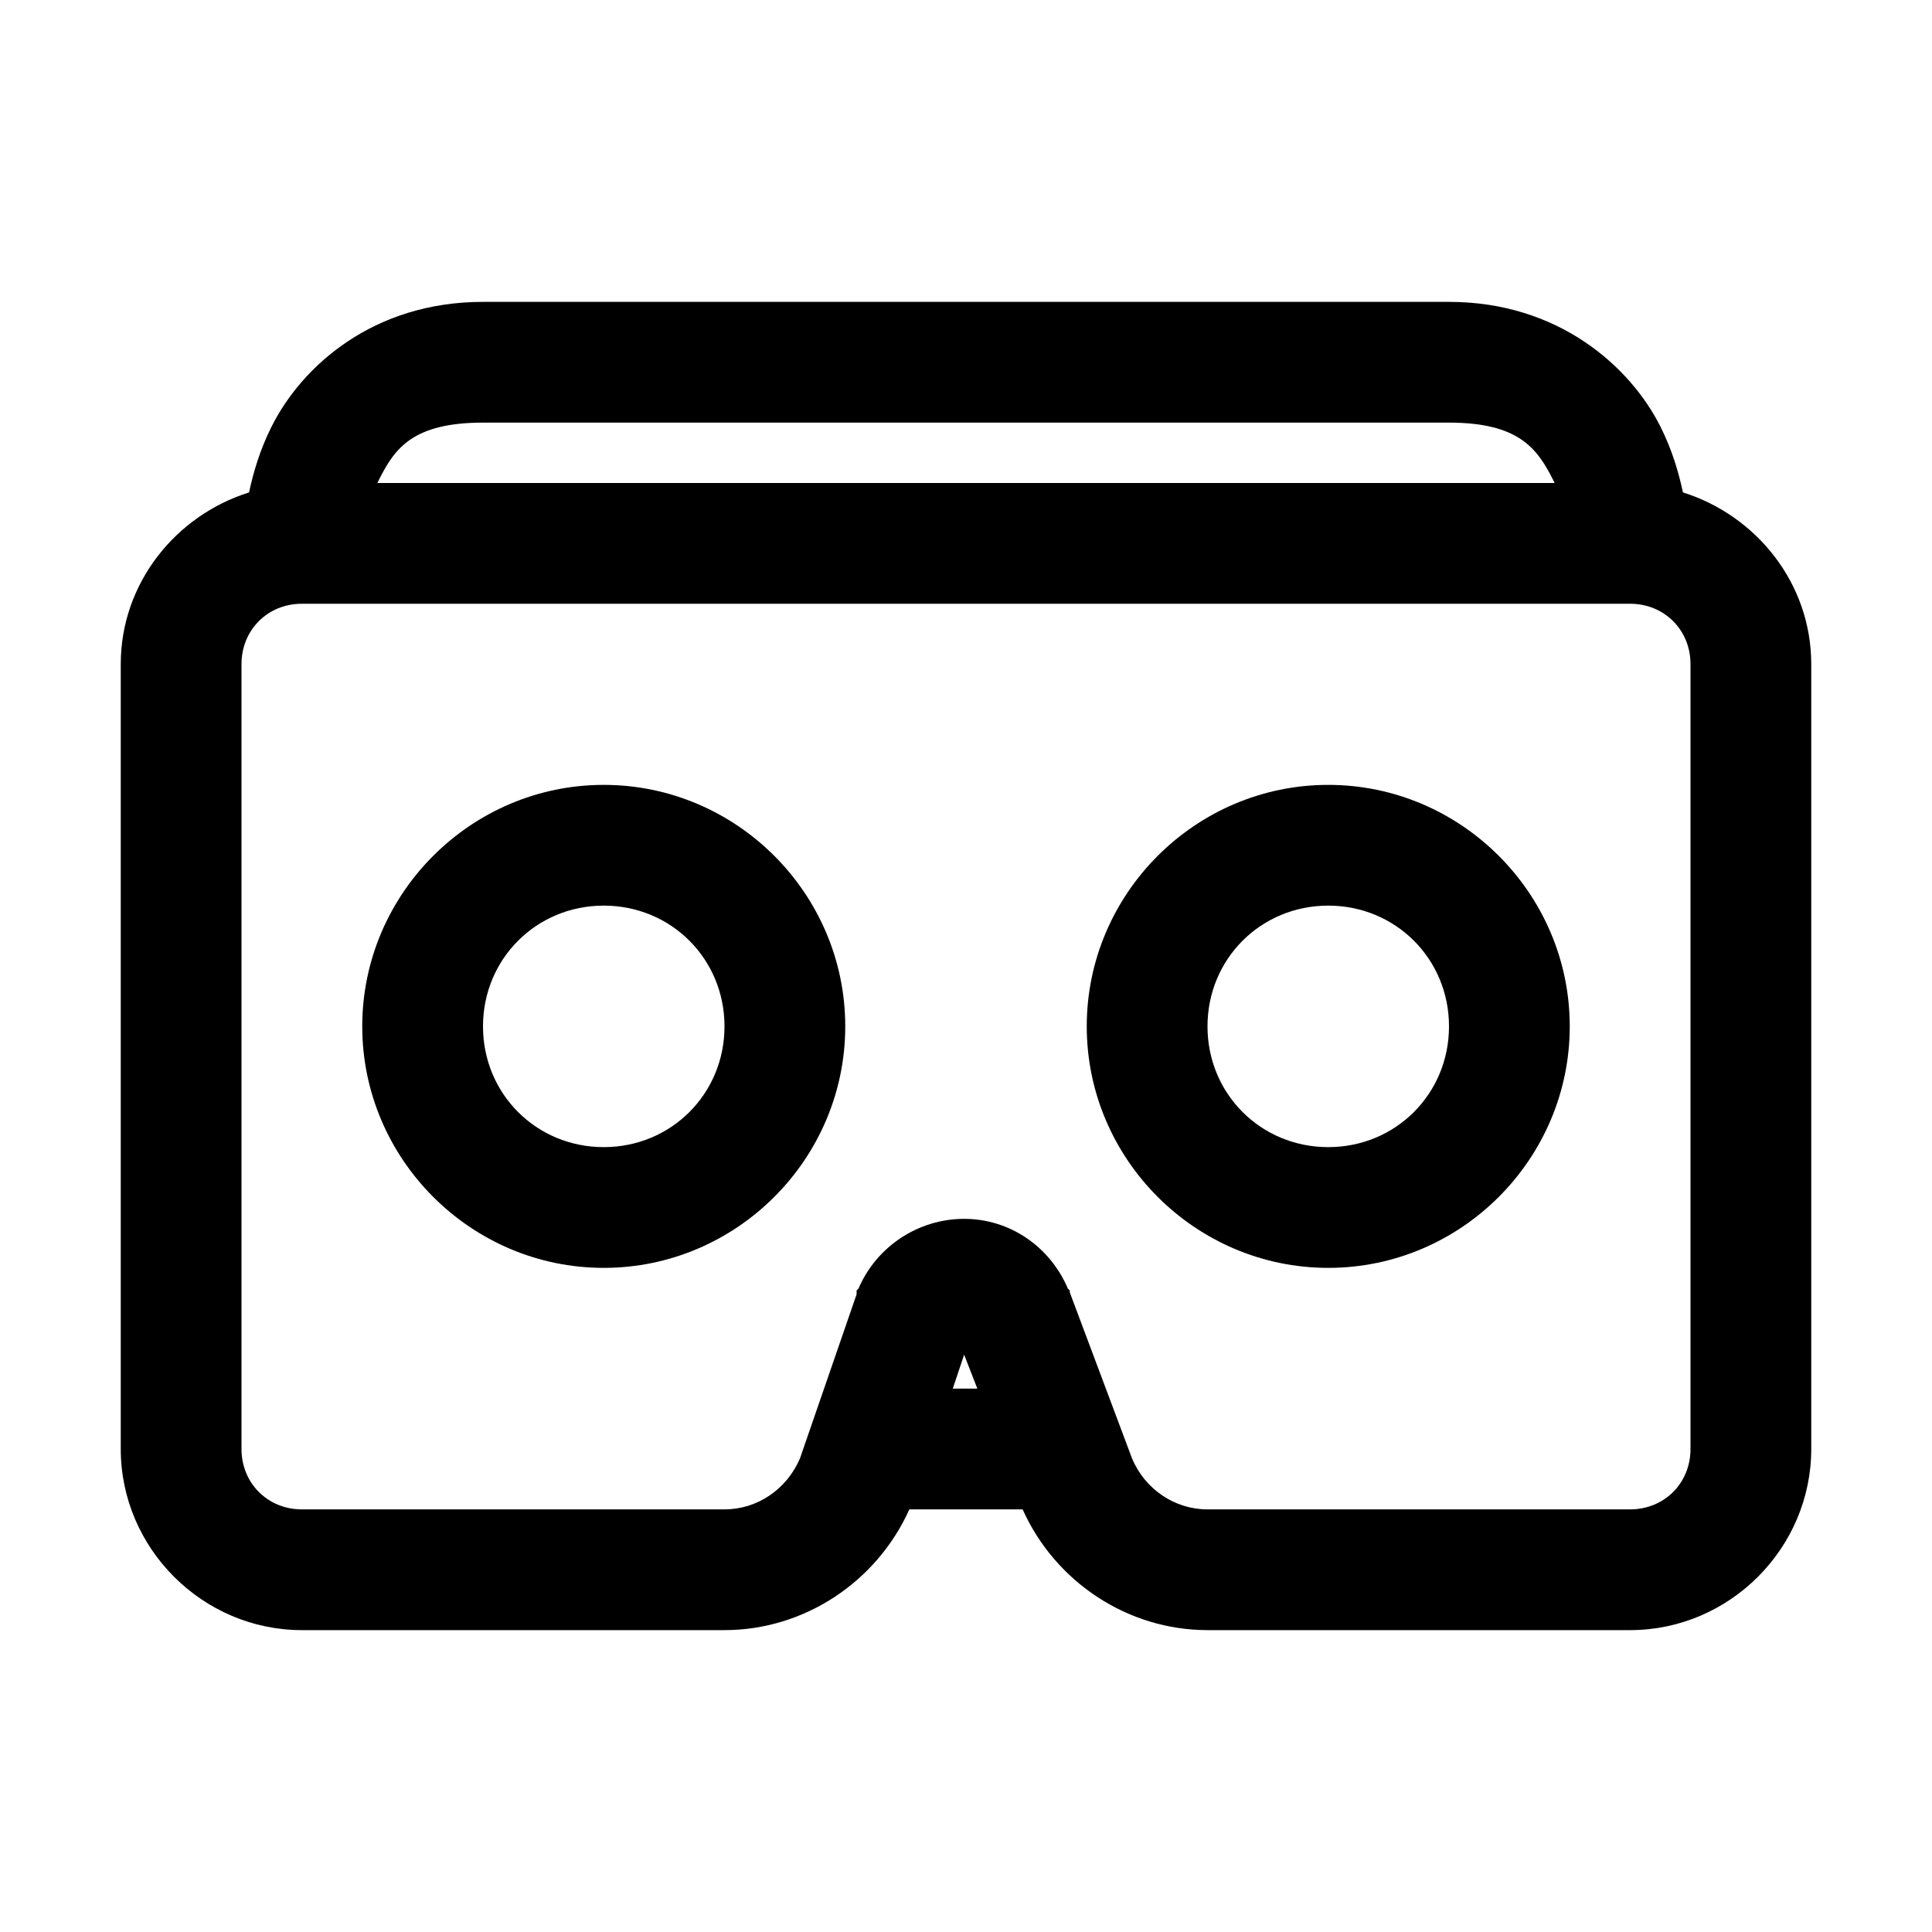 <svg xmlns="http://www.w3.org/2000/svg" viewBox="0 0 32 32"><path d="M 8 5 C 6.172 5 4.996 6.074 4.5 7.062 C 4.301 7.457 4.195 7.832 4.125 8.156 C 2.906 8.539 2 9.664 2 11 L 2 24 C 2 25.645 3.355 27 5 27 L 12 27 C 13.32 27 14.52 26.203 15.062 25 L 16.938 25 C 17.477 26.203 18.68 27 20 27 L 27 27 C 28.645 27 30 25.645 30 24 L 30 11 C 30 9.664 29.094 8.539 27.875 8.156 C 27.805 7.832 27.699 7.457 27.5 7.062 C 27.004 6.078 25.82 5 24 5 Z M 8 7 L 24 7 C 25.148 7 25.457 7.422 25.719 7.938 C 25.73 7.961 25.738 7.977 25.75 8 L 6.25 8 C 6.262 7.977 6.27 7.961 6.281 7.938 C 6.539 7.426 6.84 7 8 7 Z M 5 10 L 27 10 C 27.566 10 28 10.434 28 11 L 28 24 C 28 24.566 27.566 25 27 25 L 20 25 C 19.457 25 18.965 24.668 18.75 24.156 L 17.719 21.406 L 17.719 21.375 L 17.688 21.344 C 17.391 20.648 16.727 20.188 15.969 20.188 C 15.207 20.188 14.516 20.648 14.219 21.344 L 14.188 21.375 L 14.188 21.438 L 13.25 24.156 C 13.031 24.668 12.543 25 12 25 L 5 25 C 4.434 25 4 24.566 4 24 L 4 11 C 4 10.434 4.434 10 5 10 Z M 10 13 C 7.801 13 6 14.801 6 17 C 6 19.199 7.801 21 10 21 C 12.199 21 14 19.199 14 17 C 14 14.801 12.199 13 10 13 Z M 22 13 C 19.801 13 18 14.801 18 17 C 18 19.199 19.801 21 22 21 C 24.199 21 26 19.199 26 17 C 26 14.801 24.199 13 22 13 Z M 10 15 C 11.117 15 12 15.883 12 17 C 12 18.117 11.117 19 10 19 C 8.883 19 8 18.117 8 17 C 8 15.883 8.883 15 10 15 Z M 22 15 C 23.117 15 24 15.883 24 17 C 24 18.117 23.117 19 22 19 C 20.883 19 20 18.117 20 17 C 20 15.883 20.883 15 22 15 Z M 15.969 22.438 L 16.188 23 L 15.781 23 Z"/></svg>